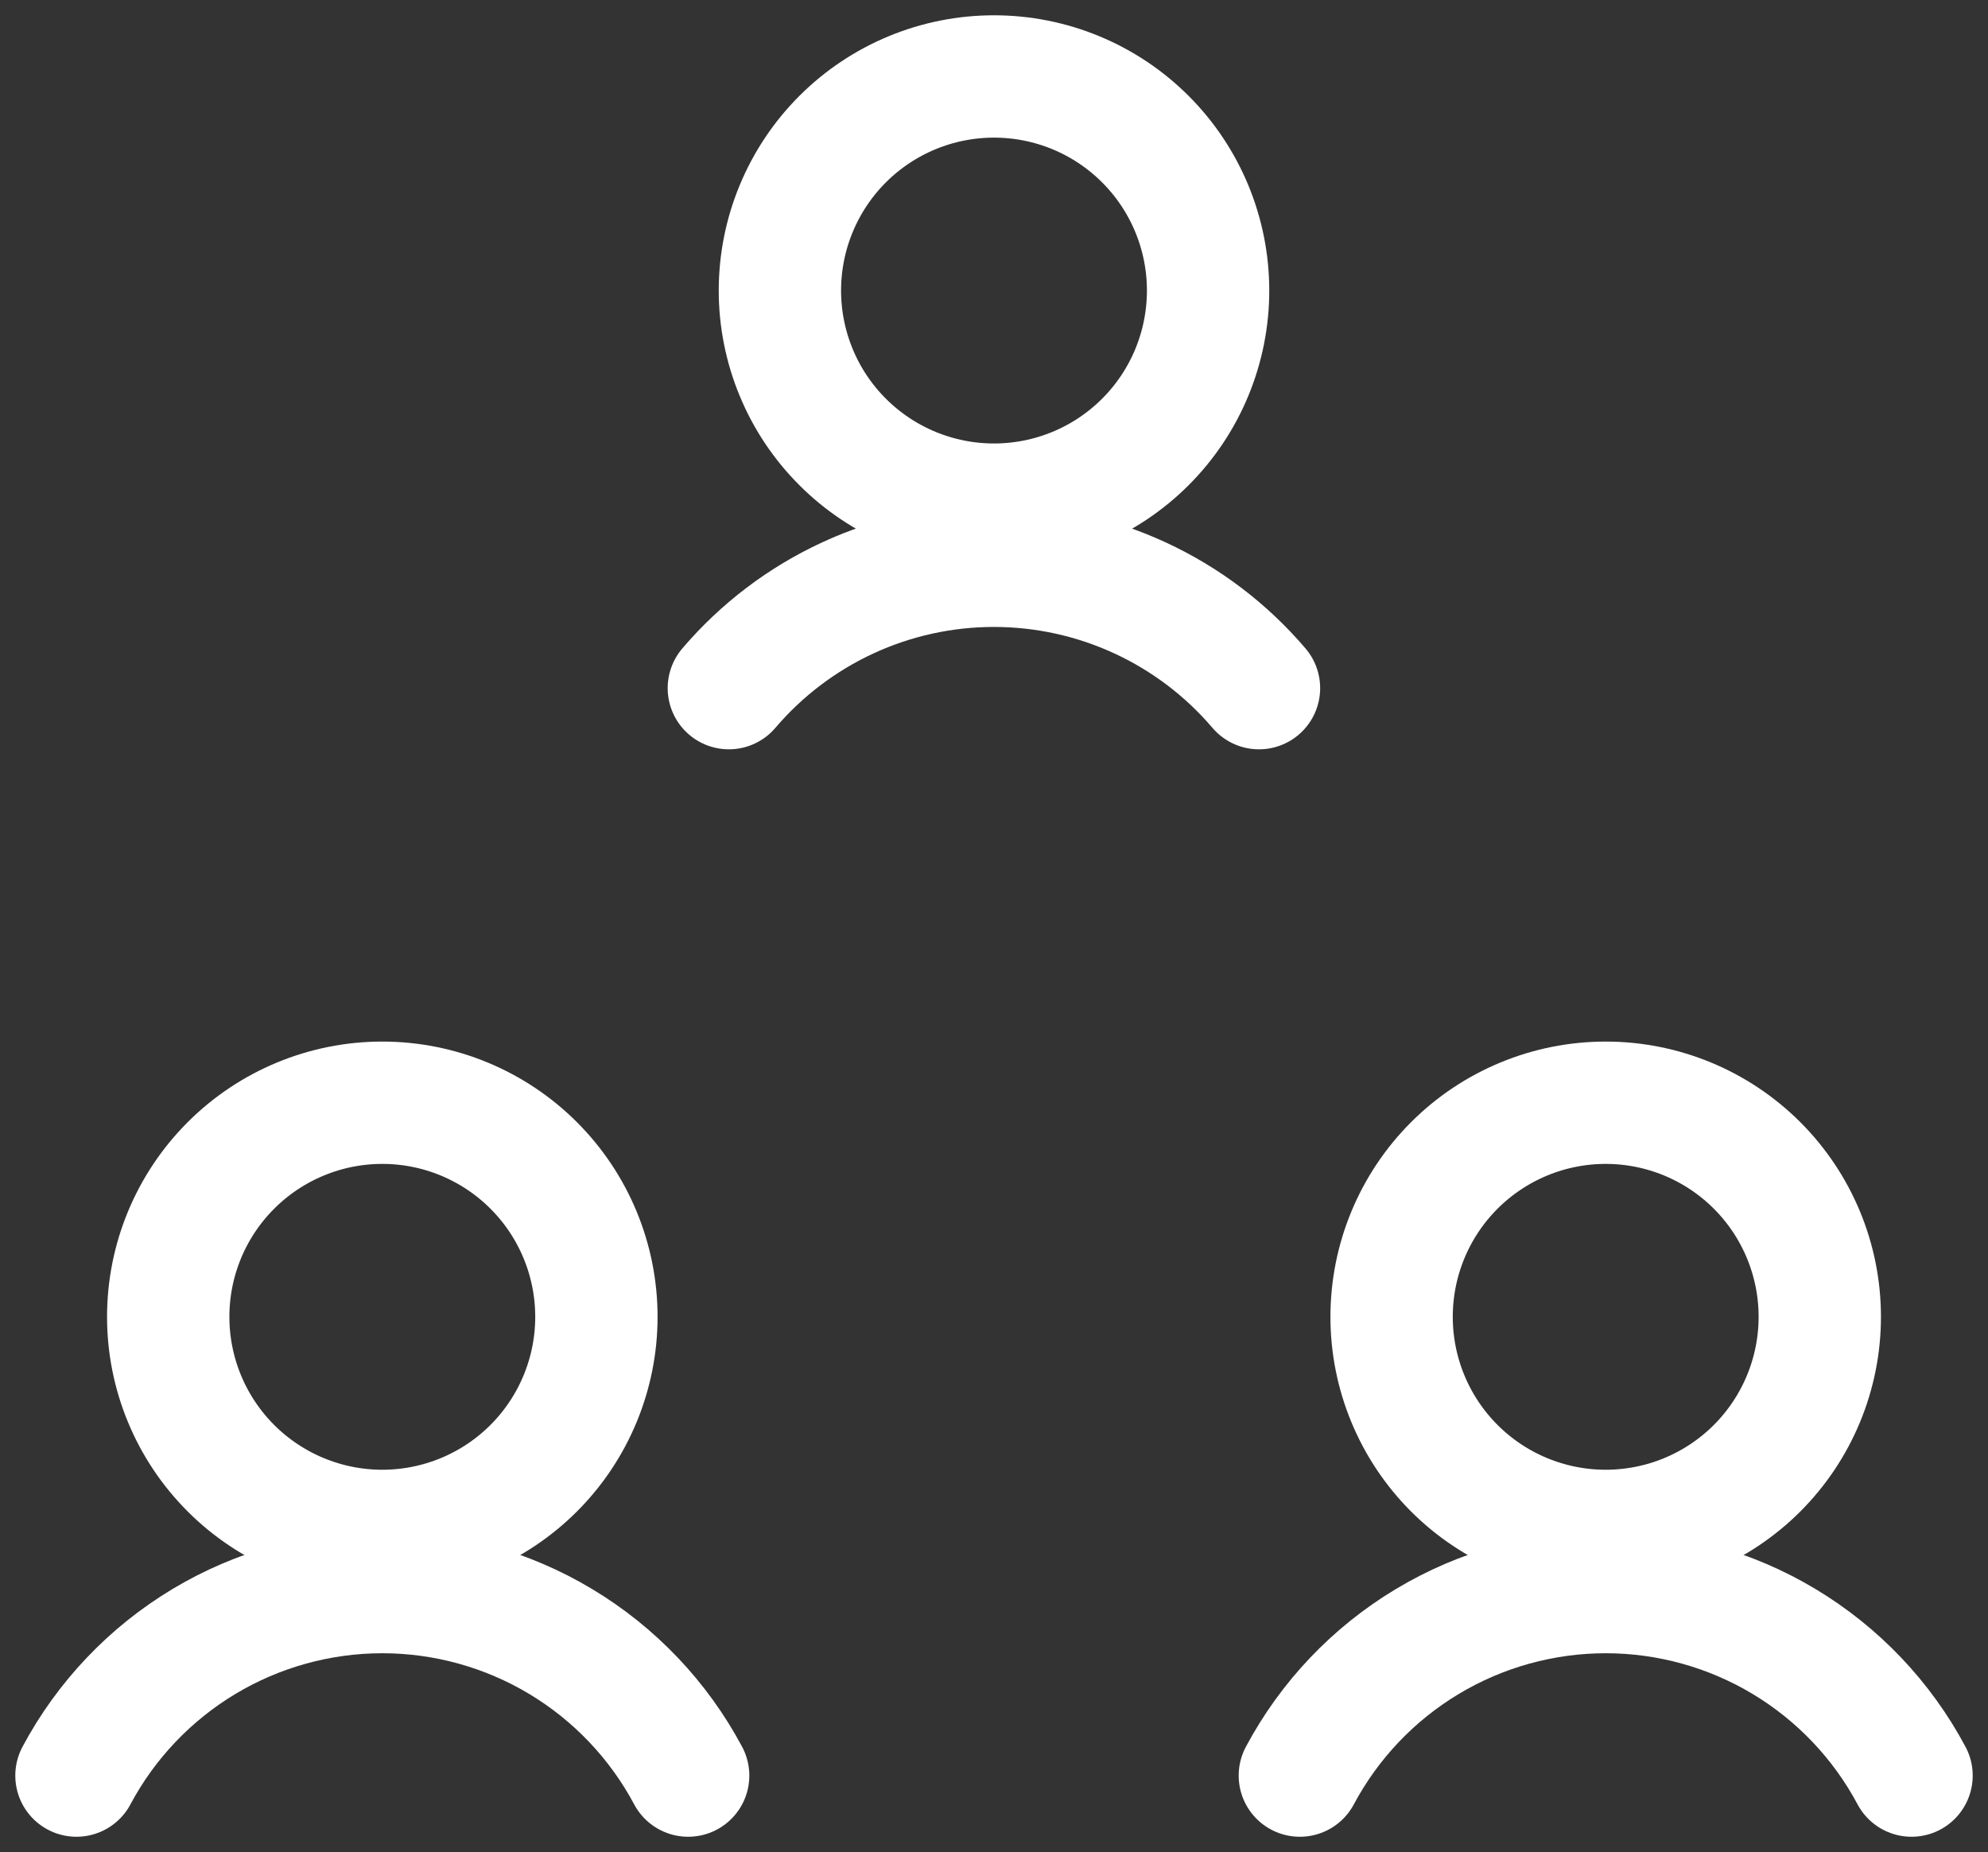 <svg width="117" height="109" viewBox="0 0 117 109" fill="none" xmlns="http://www.w3.org/2000/svg">
<rect x="0" y="0" width="117" height="109" fill="#333333" stroke="none"/>
<path d="M9.9 77.5C9.9 80.842 11.227 84.047 13.591 86.41C15.953 88.772 19.158 90.1 22.5 90.1C25.842 90.1 29.047 88.772 31.41 86.41C33.773 84.047 35.1 80.842 35.1 77.5C35.1 74.158 33.773 70.953 31.41 68.591C29.047 66.228 25.842 64.9 22.5 64.9C19.158 64.9 15.953 66.228 13.591 68.591C11.227 70.953 9.9 74.158 9.9 77.5Z" stroke="white" stroke-width="7.2" stroke-linecap="round" stroke-linejoin="round"/>
<path d="M40.5 104.5C38.76 101.238 36.166 98.51 32.996 96.607C29.825 94.705 26.197 93.7 22.5 93.7C18.803 93.7 15.175 94.705 12.004 96.607C8.834 98.51 6.24 101.238 4.5 104.5M81.9 77.5C81.9 79.155 82.226 80.793 82.859 82.322C83.492 83.85 84.42 85.24 85.59 86.41C86.76 87.58 88.15 88.508 89.678 89.141C91.207 89.774 92.845 90.1 94.5 90.1C96.155 90.1 97.793 89.774 99.322 89.141C100.851 88.508 102.24 87.58 103.41 86.41C104.58 85.24 105.508 83.85 106.141 82.322C106.774 80.793 107.1 79.155 107.1 77.5C107.1 74.158 105.772 70.953 103.41 68.591C101.047 66.228 97.842 64.9 94.5 64.9C91.158 64.9 87.953 66.228 85.59 68.591C83.228 70.953 81.9 74.158 81.9 77.5Z" stroke="white" stroke-width="7.2" stroke-linecap="round" stroke-linejoin="round"/>
<path d="M112.5 104.5C110.76 101.238 108.166 98.509 104.996 96.607C101.825 94.705 98.197 93.7 94.5 93.7C90.803 93.7 87.175 94.705 84.004 96.607C80.834 98.509 78.24 101.238 76.5 104.5M74.095 40.5C72.171 38.242 69.78 36.429 67.086 35.185C64.393 33.942 61.462 33.298 58.495 33.298C55.529 33.298 52.597 33.942 49.904 35.185C47.211 36.429 44.819 38.242 42.895 40.5M45.9 17.1C45.9 18.755 46.226 20.393 46.859 21.922C47.492 23.451 48.42 24.84 49.59 26.009C50.761 27.18 52.15 28.108 53.678 28.741C55.207 29.374 56.845 29.7 58.5 29.7C60.155 29.7 61.793 29.374 63.322 28.741C64.851 28.108 66.24 27.18 67.41 26.009C68.58 24.84 69.508 23.451 70.141 21.922C70.774 20.393 71.1 18.755 71.1 17.1C71.1 13.758 69.773 10.553 67.41 8.19C65.047 5.827 61.842 4.5 58.5 4.5C55.158 4.5 51.953 5.827 49.59 8.19C47.228 10.553 45.9 13.758 45.9 17.1Z" stroke="white" stroke-width="7.2" stroke-linecap="round" stroke-linejoin="round"/>
</svg>
